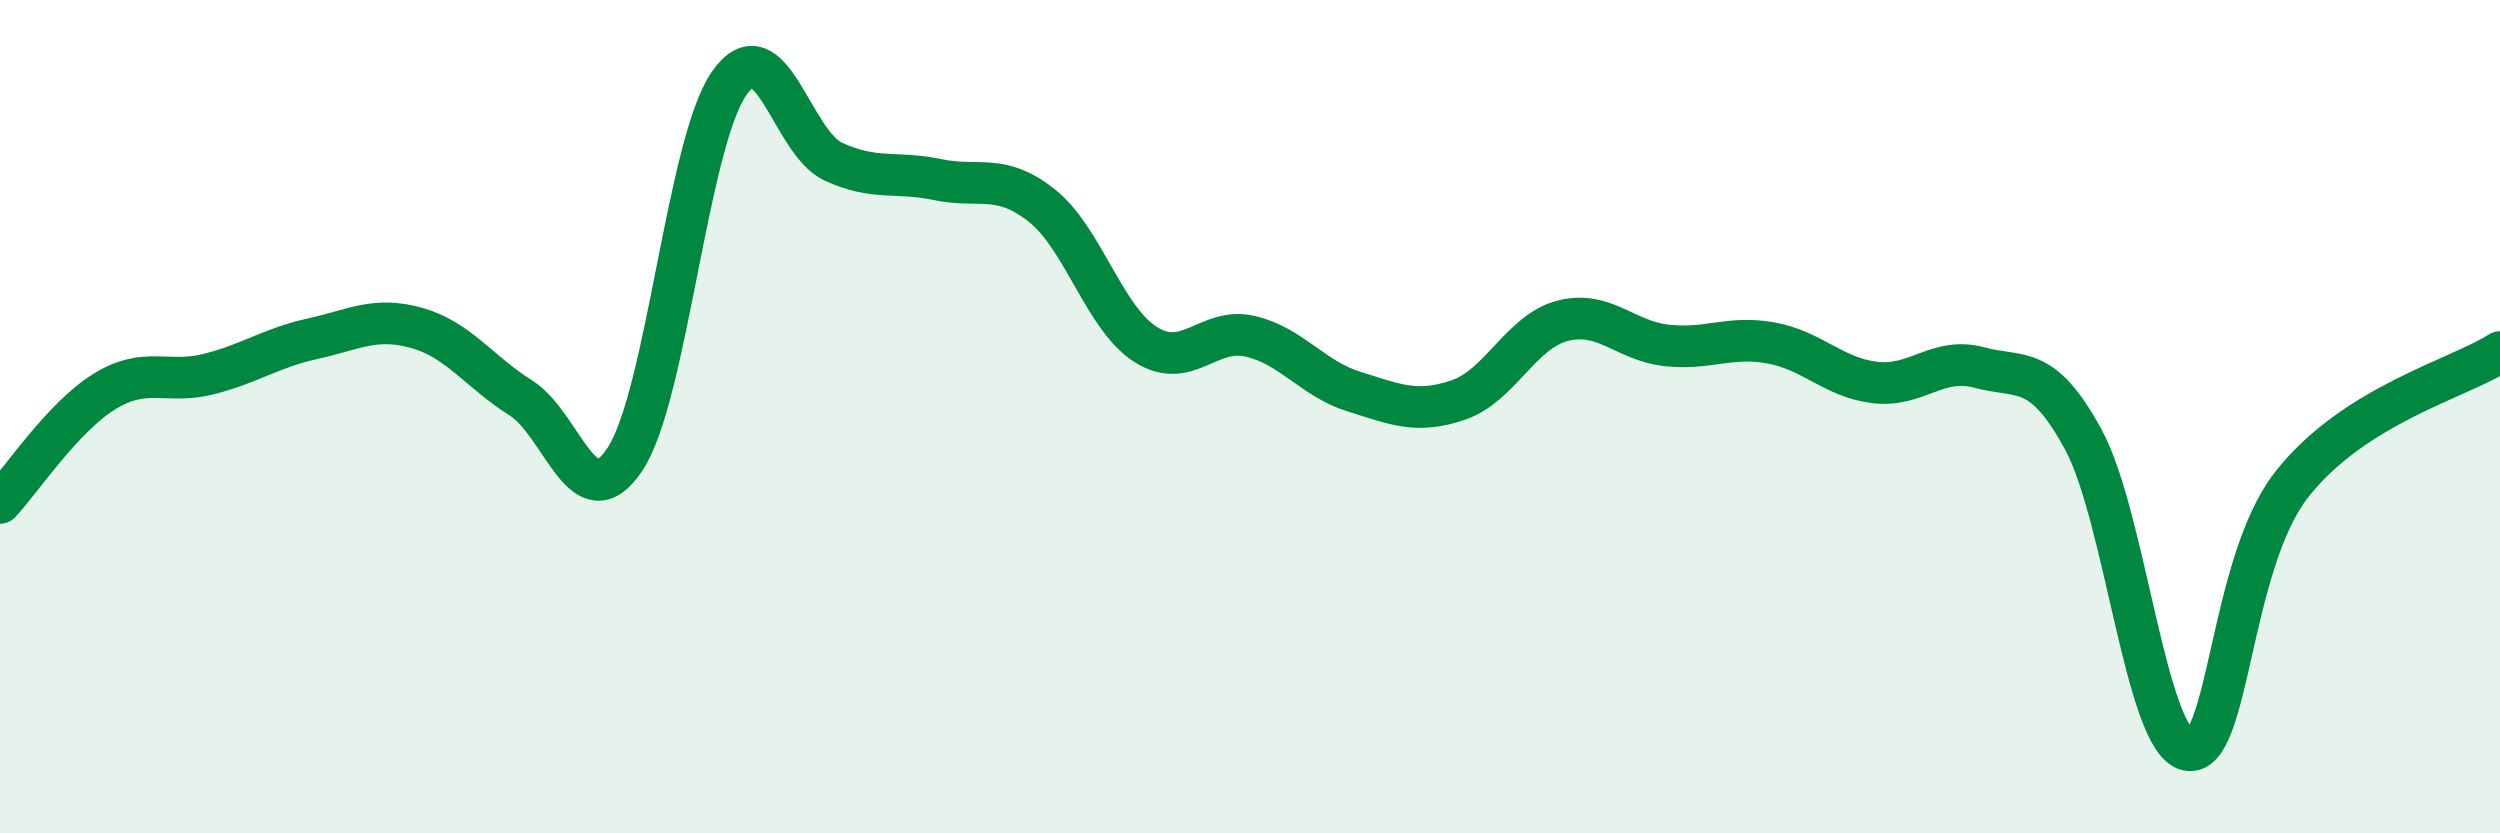 
    <svg width="60" height="20" viewBox="0 0 60 20" xmlns="http://www.w3.org/2000/svg">
      <path
        d="M 0,12.07 C 0.5,11.54 1.5,10.02 2.5,9.4 C 3.5,8.78 4,9.23 5,8.98 C 6,8.73 6.5,8.35 7.5,8.13 C 8.5,7.91 9,7.59 10,7.87 C 11,8.15 11.5,8.92 12.5,9.55 C 13.5,10.18 14,12.53 15,11.02 C 16,9.51 16.5,3.43 17.5,2 C 18.5,0.57 19,3.42 20,3.88 C 21,4.34 21.5,4.1 22.5,4.31 C 23.5,4.52 24,4.14 25,4.93 C 26,5.72 26.5,7.64 27.5,8.27 C 28.5,8.9 29,7.84 30,8.07 C 31,8.3 31.5,9.09 32.5,9.4 C 33.5,9.71 34,9.94 35,9.6 C 36,9.26 36.5,7.96 37.5,7.7 C 38.5,7.44 39,8.18 40,8.29 C 41,8.4 41.5,8.05 42.5,8.23 C 43.5,8.41 44,9.06 45,9.18 C 46,9.3 46.5,8.55 47.5,8.82 C 48.5,9.09 49,8.71 50,10.55 C 51,12.39 51.5,17.78 52.5,18 C 53.5,18.22 53.5,13.54 55,11.63 C 56.5,9.72 59,9.09 60,8.45L60 20L0 20Z"
        fill="#008740"
        opacity="0.1"
        stroke-linecap="round"
        stroke-linejoin="round"
      />
      <path
        d="M 0,12.07 C 0.5,11.54 1.5,10.02 2.5,9.4 C 3.5,8.78 4,9.23 5,8.98 C 6,8.73 6.5,8.35 7.5,8.13 C 8.5,7.91 9,7.59 10,7.87 C 11,8.15 11.5,8.92 12.5,9.55 C 13.5,10.18 14,12.53 15,11.02 C 16,9.51 16.5,3.43 17.5,2 C 18.5,0.57 19,3.42 20,3.88 C 21,4.34 21.5,4.1 22.5,4.31 C 23.5,4.52 24,4.14 25,4.93 C 26,5.72 26.5,7.64 27.5,8.27 C 28.5,8.9 29,7.84 30,8.07 C 31,8.3 31.5,9.09 32.5,9.4 C 33.5,9.71 34,9.94 35,9.6 C 36,9.26 36.5,7.96 37.5,7.7 C 38.5,7.44 39,8.18 40,8.29 C 41,8.4 41.5,8.05 42.5,8.23 C 43.5,8.41 44,9.06 45,9.18 C 46,9.3 46.5,8.55 47.5,8.82 C 48.5,9.09 49,8.71 50,10.55 C 51,12.39 51.5,17.78 52.5,18 C 53.5,18.22 53.5,13.54 55,11.63 C 56.5,9.72 59,9.09 60,8.45"
        stroke="#008740"
        stroke-width="1"
        fill="none"
        stroke-linecap="round"
        stroke-linejoin="round"
      />
    </svg>
  